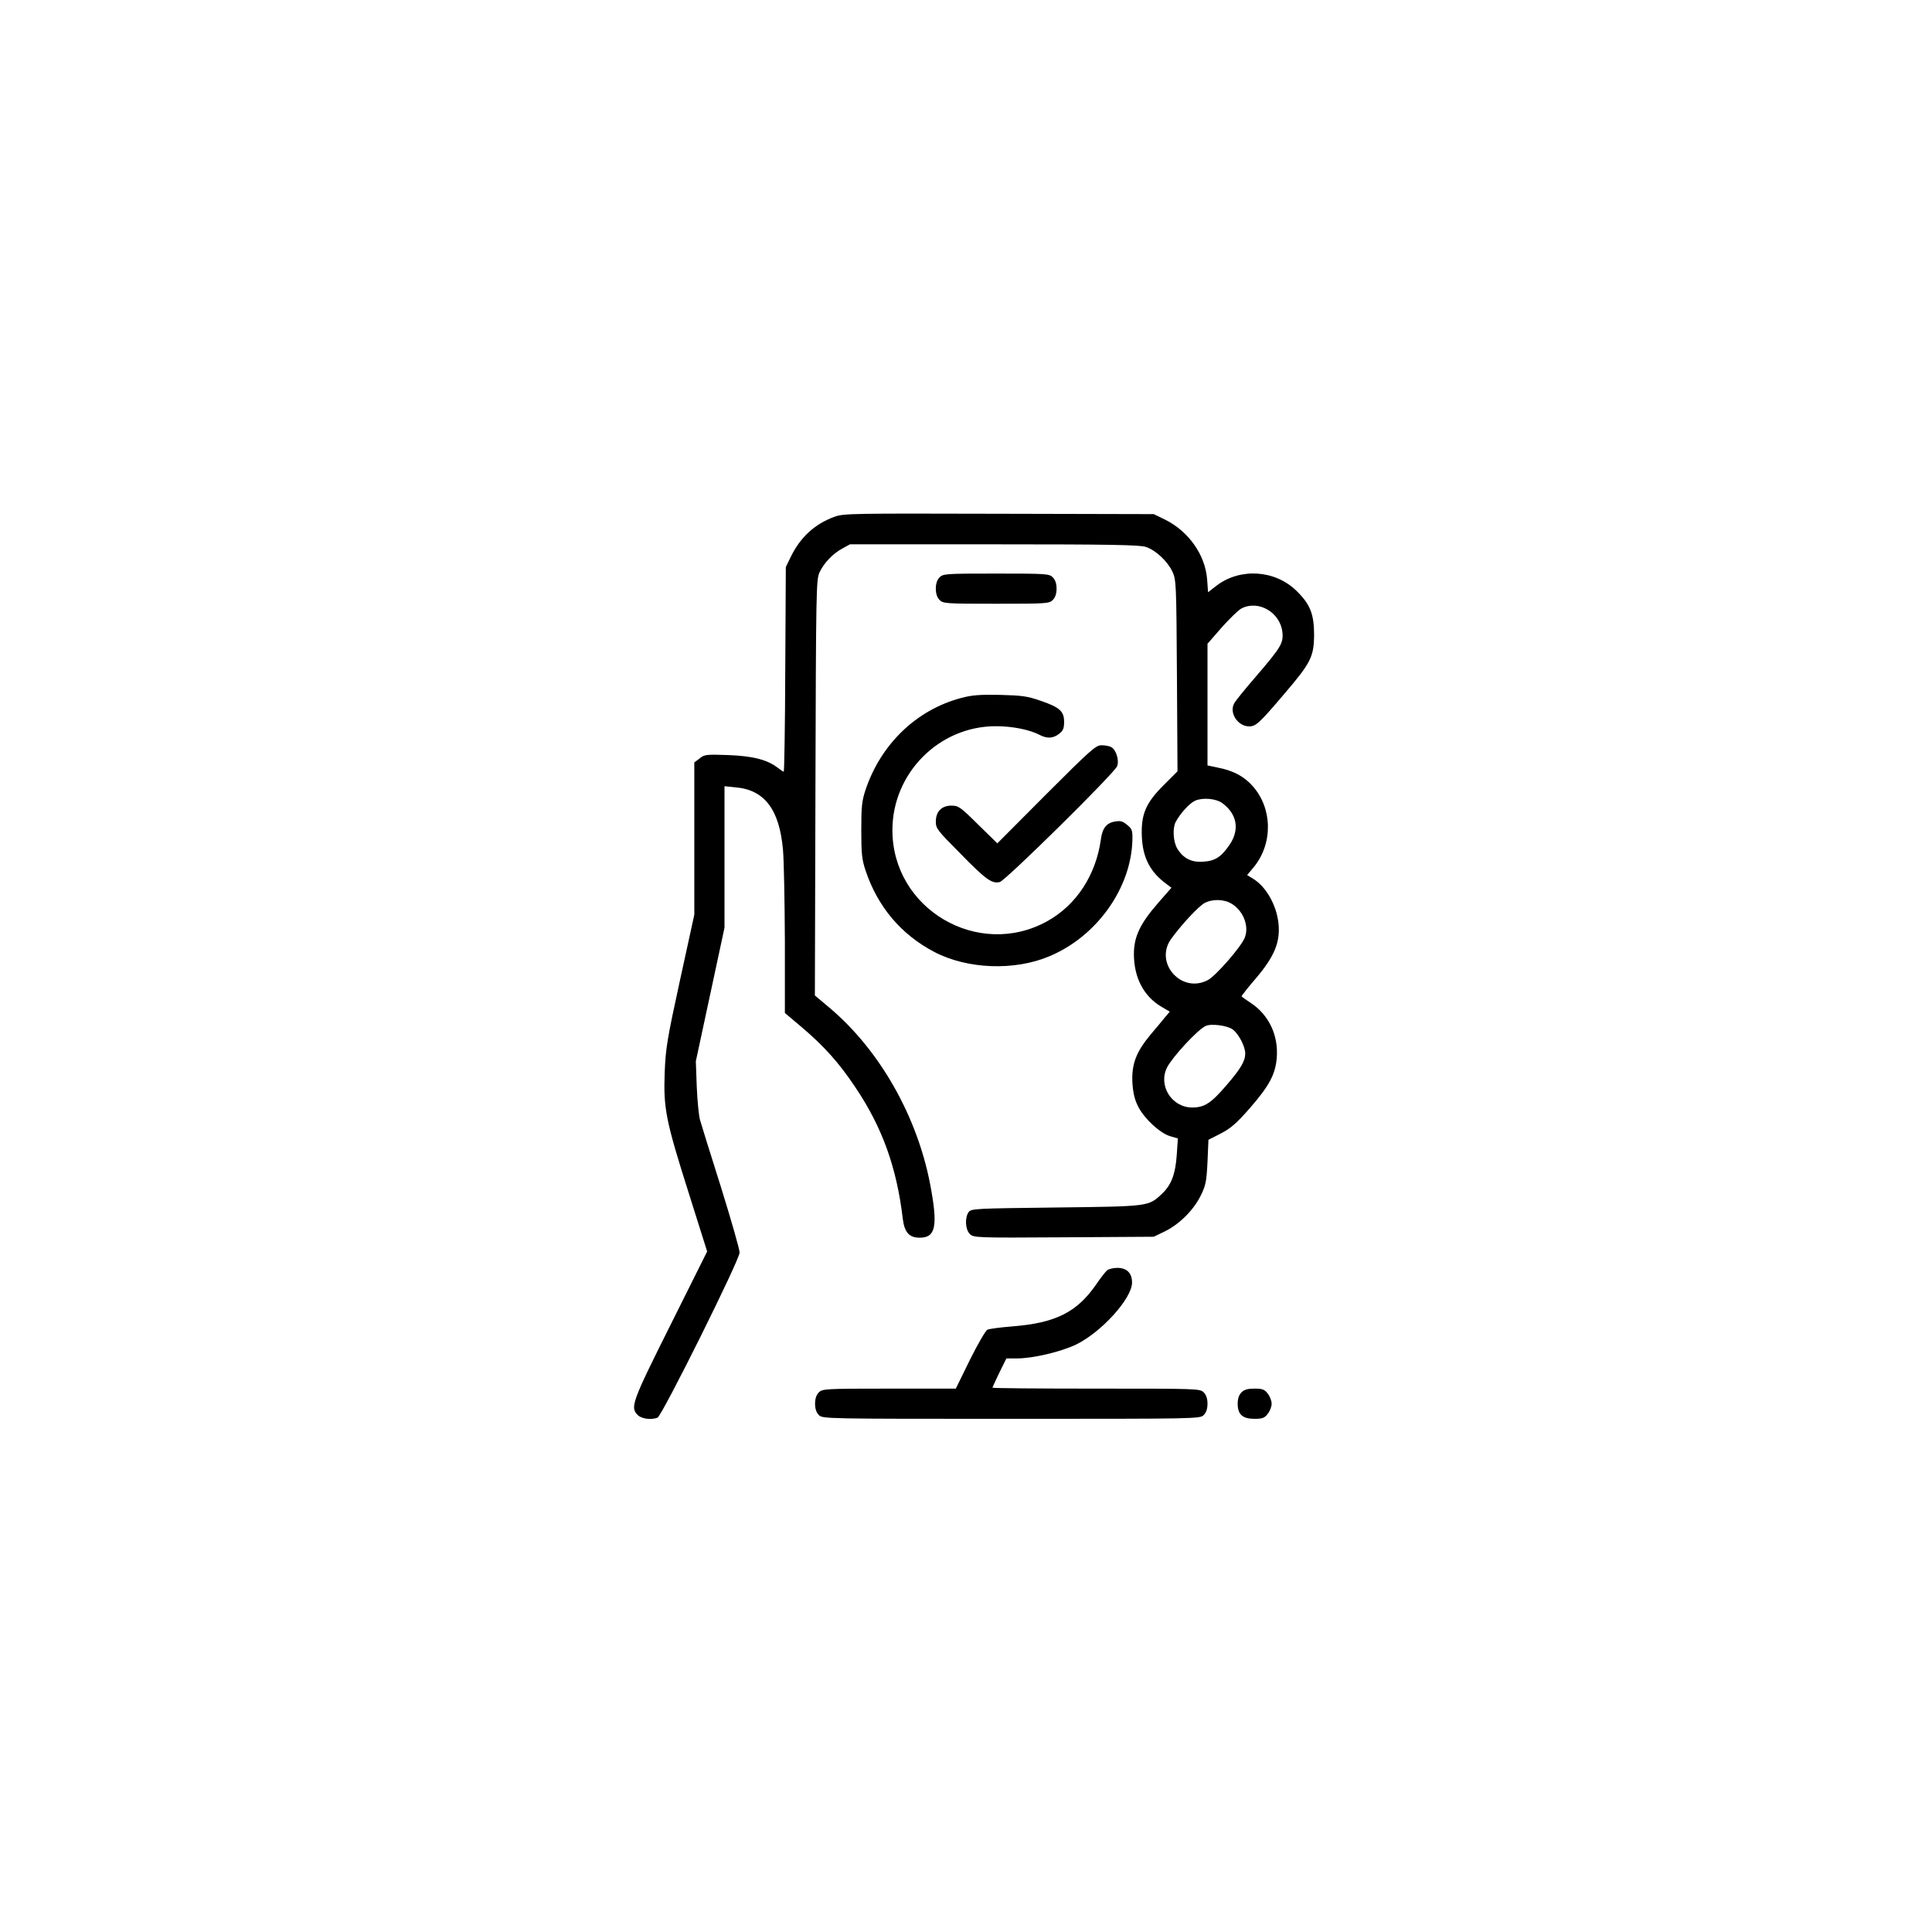 <?xml version="1.0" encoding="UTF-8"?> <svg xmlns="http://www.w3.org/2000/svg" width="100" height="100" viewBox="0 0 100 100" fill="none"> <path d="M43.193 26.748C42.178 27.119 41.435 27.793 40.937 28.809L40.674 29.346L40.645 34.639C40.635 37.559 40.596 39.942 40.566 39.942C40.537 39.942 40.4 39.854 40.264 39.746C39.727 39.326 38.975 39.131 37.695 39.082C36.553 39.043 36.455 39.053 36.211 39.258L35.937 39.463V43.408V47.344L35.195 50.742C34.521 53.828 34.453 54.278 34.404 55.518C34.336 57.373 34.463 58.008 35.635 61.709L36.602 64.776L34.707 68.574C32.705 72.578 32.607 72.842 33.008 73.242C33.203 73.438 33.701 73.506 34.033 73.379C34.267 73.281 38.281 65.215 38.281 64.834C38.281 64.658 37.842 63.135 37.314 61.436C36.777 59.736 36.289 58.174 36.23 57.959C36.172 57.744 36.094 56.973 36.064 56.25L36.016 54.932L36.758 51.475L37.5 48.018V44.356V40.694L38.066 40.752C39.57 40.879 40.342 41.895 40.527 43.985C40.576 44.531 40.615 46.651 40.625 48.701V52.432L41.494 53.164C42.666 54.16 43.428 55.01 44.287 56.299C45.664 58.35 46.416 60.43 46.728 63.086C46.816 63.789 47.06 64.063 47.607 64.063C48.437 64.063 48.555 63.457 48.145 61.299C47.471 57.774 45.537 54.375 42.988 52.207L42.178 51.524L42.207 40.772C42.236 30.664 42.246 30.01 42.412 29.639C42.637 29.151 43.096 28.662 43.603 28.389L43.994 28.174H51.465C57.539 28.174 59.004 28.203 59.316 28.311C59.834 28.486 60.439 29.063 60.684 29.59C60.879 30.01 60.889 30.195 60.918 34.981L60.947 39.922L60.225 40.645C59.297 41.572 59.053 42.158 59.102 43.311C59.15 44.395 59.531 45.137 60.371 45.752L60.635 45.947L59.951 46.729C59.014 47.803 58.691 48.477 58.691 49.385C58.691 50.596 59.199 51.572 60.117 52.11L60.547 52.364L60.322 52.627C60.205 52.774 59.853 53.203 59.541 53.565C58.799 54.463 58.564 55.088 58.613 56.055C58.652 56.592 58.73 56.924 58.916 57.285C59.228 57.901 60.039 58.653 60.566 58.809L60.967 58.926L60.908 59.785C60.84 60.762 60.635 61.328 60.146 61.787C59.443 62.451 59.502 62.442 54.658 62.5C50.469 62.549 50.273 62.559 50.137 62.735C49.932 63.028 49.961 63.633 50.195 63.867C50.391 64.063 50.478 64.073 55.059 64.043L59.717 64.014L60.303 63.731C61.055 63.36 61.797 62.617 62.158 61.865C62.412 61.348 62.451 61.143 62.5 60.137L62.549 58.994L63.184 58.672C63.691 58.408 63.984 58.164 64.678 57.373C65.693 56.211 66.016 55.606 66.084 54.756C66.182 53.584 65.664 52.51 64.727 51.904C64.473 51.739 64.267 51.592 64.267 51.563C64.267 51.533 64.609 51.094 65.049 50.586C65.977 49.483 66.279 48.731 66.172 47.774C66.064 46.836 65.537 45.908 64.883 45.498L64.551 45.293L64.902 44.873C65.889 43.662 65.869 41.856 64.844 40.694C64.394 40.186 63.848 39.893 63.057 39.736L62.5 39.619V36.475V33.321L63.232 32.481C63.642 32.022 64.102 31.573 64.258 31.494C65.137 31.035 66.269 31.699 66.377 32.725C66.436 33.291 66.299 33.506 65.029 34.99C64.453 35.654 63.935 36.289 63.877 36.416C63.613 36.904 64.072 37.598 64.658 37.598C65 37.598 65.186 37.432 66.455 35.938C67.852 34.307 68.008 33.994 68.017 32.861C68.017 31.777 67.812 31.27 67.1 30.576C65.986 29.492 64.189 29.385 62.969 30.313L62.529 30.654L62.48 29.981C62.383 28.721 61.523 27.5 60.303 26.895L59.717 26.611L51.709 26.592C44.092 26.573 43.672 26.573 43.193 26.748ZM63.271 41.572C64.033 42.139 64.17 42.94 63.652 43.711C63.213 44.356 62.9 44.561 62.285 44.6C61.68 44.649 61.25 44.434 60.937 43.926C60.723 43.565 60.684 42.881 60.85 42.549C61.084 42.11 61.572 41.572 61.855 41.446C62.246 41.27 62.939 41.328 63.271 41.572ZM63.75 46.778C64.365 47.149 64.668 47.959 64.424 48.545C64.228 49.024 62.939 50.498 62.529 50.723C61.152 51.465 59.707 49.824 60.635 48.574C61.191 47.813 62.031 46.924 62.334 46.748C62.744 46.524 63.35 46.533 63.75 46.778ZM63.799 53.281C64.111 53.506 64.453 54.16 64.453 54.531C64.453 54.922 64.219 55.322 63.457 56.201C62.676 57.11 62.334 57.324 61.709 57.324C60.645 57.324 59.932 56.182 60.41 55.244C60.703 54.688 61.982 53.301 62.402 53.106C62.666 52.969 63.525 53.076 63.799 53.281Z" fill="black"></path> <path d="M48.633 29.883C48.506 30.01 48.438 30.205 48.438 30.469C48.438 30.732 48.506 30.928 48.633 31.055C48.818 31.24 48.955 31.25 51.562 31.25C54.17 31.25 54.307 31.24 54.492 31.055C54.619 30.928 54.688 30.732 54.688 30.469C54.688 30.205 54.619 30.01 54.492 29.883C54.307 29.697 54.17 29.688 51.562 29.688C48.955 29.688 48.818 29.697 48.633 29.883Z" fill="black"></path> <path d="M49.727 36.133C47.432 36.748 45.596 38.516 44.805 40.869C44.609 41.455 44.58 41.748 44.58 42.969C44.58 44.189 44.609 44.482 44.805 45.068C45.43 46.934 46.641 48.369 48.35 49.268C50.059 50.166 52.51 50.264 54.326 49.492C56.768 48.467 58.545 45.977 58.613 43.486C58.623 42.998 58.603 42.91 58.35 42.705C58.125 42.51 57.998 42.471 57.725 42.52C57.275 42.588 57.06 42.861 56.982 43.438C56.728 45.293 55.713 46.846 54.199 47.685C50.625 49.658 46.191 47.051 46.191 42.969C46.191 40.02 48.603 37.588 51.543 37.588C52.402 37.588 53.281 37.764 53.809 38.037C54.199 38.242 54.512 38.223 54.824 37.978C55.029 37.822 55.078 37.695 55.078 37.363C55.078 36.816 54.853 36.611 53.857 36.27C53.184 36.035 52.9 35.996 51.758 35.967C50.693 35.947 50.303 35.977 49.727 36.133Z" fill="black"></path> <path d="M54.15 41.113L51.621 43.652L50.625 42.676C49.707 41.768 49.609 41.699 49.248 41.699C48.74 41.699 48.438 42.002 48.438 42.529C48.438 42.881 48.525 42.988 49.688 44.16C51.025 45.527 51.338 45.752 51.748 45.654C52.041 45.586 57.676 40.029 57.822 39.658C57.94 39.365 57.773 38.809 57.52 38.672C57.422 38.613 57.188 38.574 57.012 38.574C56.719 38.574 56.455 38.809 54.15 41.113Z" fill="black"></path> <path d="M57.315 65.742C57.227 65.811 56.953 66.162 56.709 66.523C55.723 67.93 54.619 68.477 52.422 68.652C51.797 68.701 51.201 68.779 51.103 68.828C51.006 68.887 50.596 69.59 50.195 70.4L49.473 71.875H46.025C42.705 71.875 42.568 71.885 42.383 72.07C42.256 72.197 42.188 72.393 42.188 72.656C42.188 72.92 42.256 73.115 42.383 73.242C42.578 73.438 42.705 73.438 52.344 73.438C61.982 73.438 62.109 73.438 62.305 73.242C62.432 73.115 62.5 72.92 62.5 72.656C62.5 72.393 62.432 72.197 62.305 72.07C62.109 71.875 61.982 71.875 56.738 71.875C53.789 71.875 51.367 71.856 51.367 71.826C51.367 71.807 51.533 71.455 51.728 71.045L52.09 70.312H52.637C53.467 70.312 54.902 69.971 55.684 69.6C57.002 68.965 58.594 67.207 58.594 66.387C58.594 65.898 58.33 65.625 57.832 65.625C57.627 65.625 57.393 65.684 57.315 65.742Z" fill="black"></path> <path d="M64.258 72.07C64.131 72.197 64.062 72.393 64.062 72.656C64.062 73.213 64.316 73.438 64.932 73.438C65.342 73.438 65.449 73.398 65.615 73.184C65.732 73.037 65.82 72.803 65.82 72.656C65.82 72.51 65.732 72.275 65.615 72.129C65.449 71.914 65.342 71.875 64.932 71.875C64.58 71.875 64.404 71.924 64.258 72.07Z" fill="black"></path> </svg> 